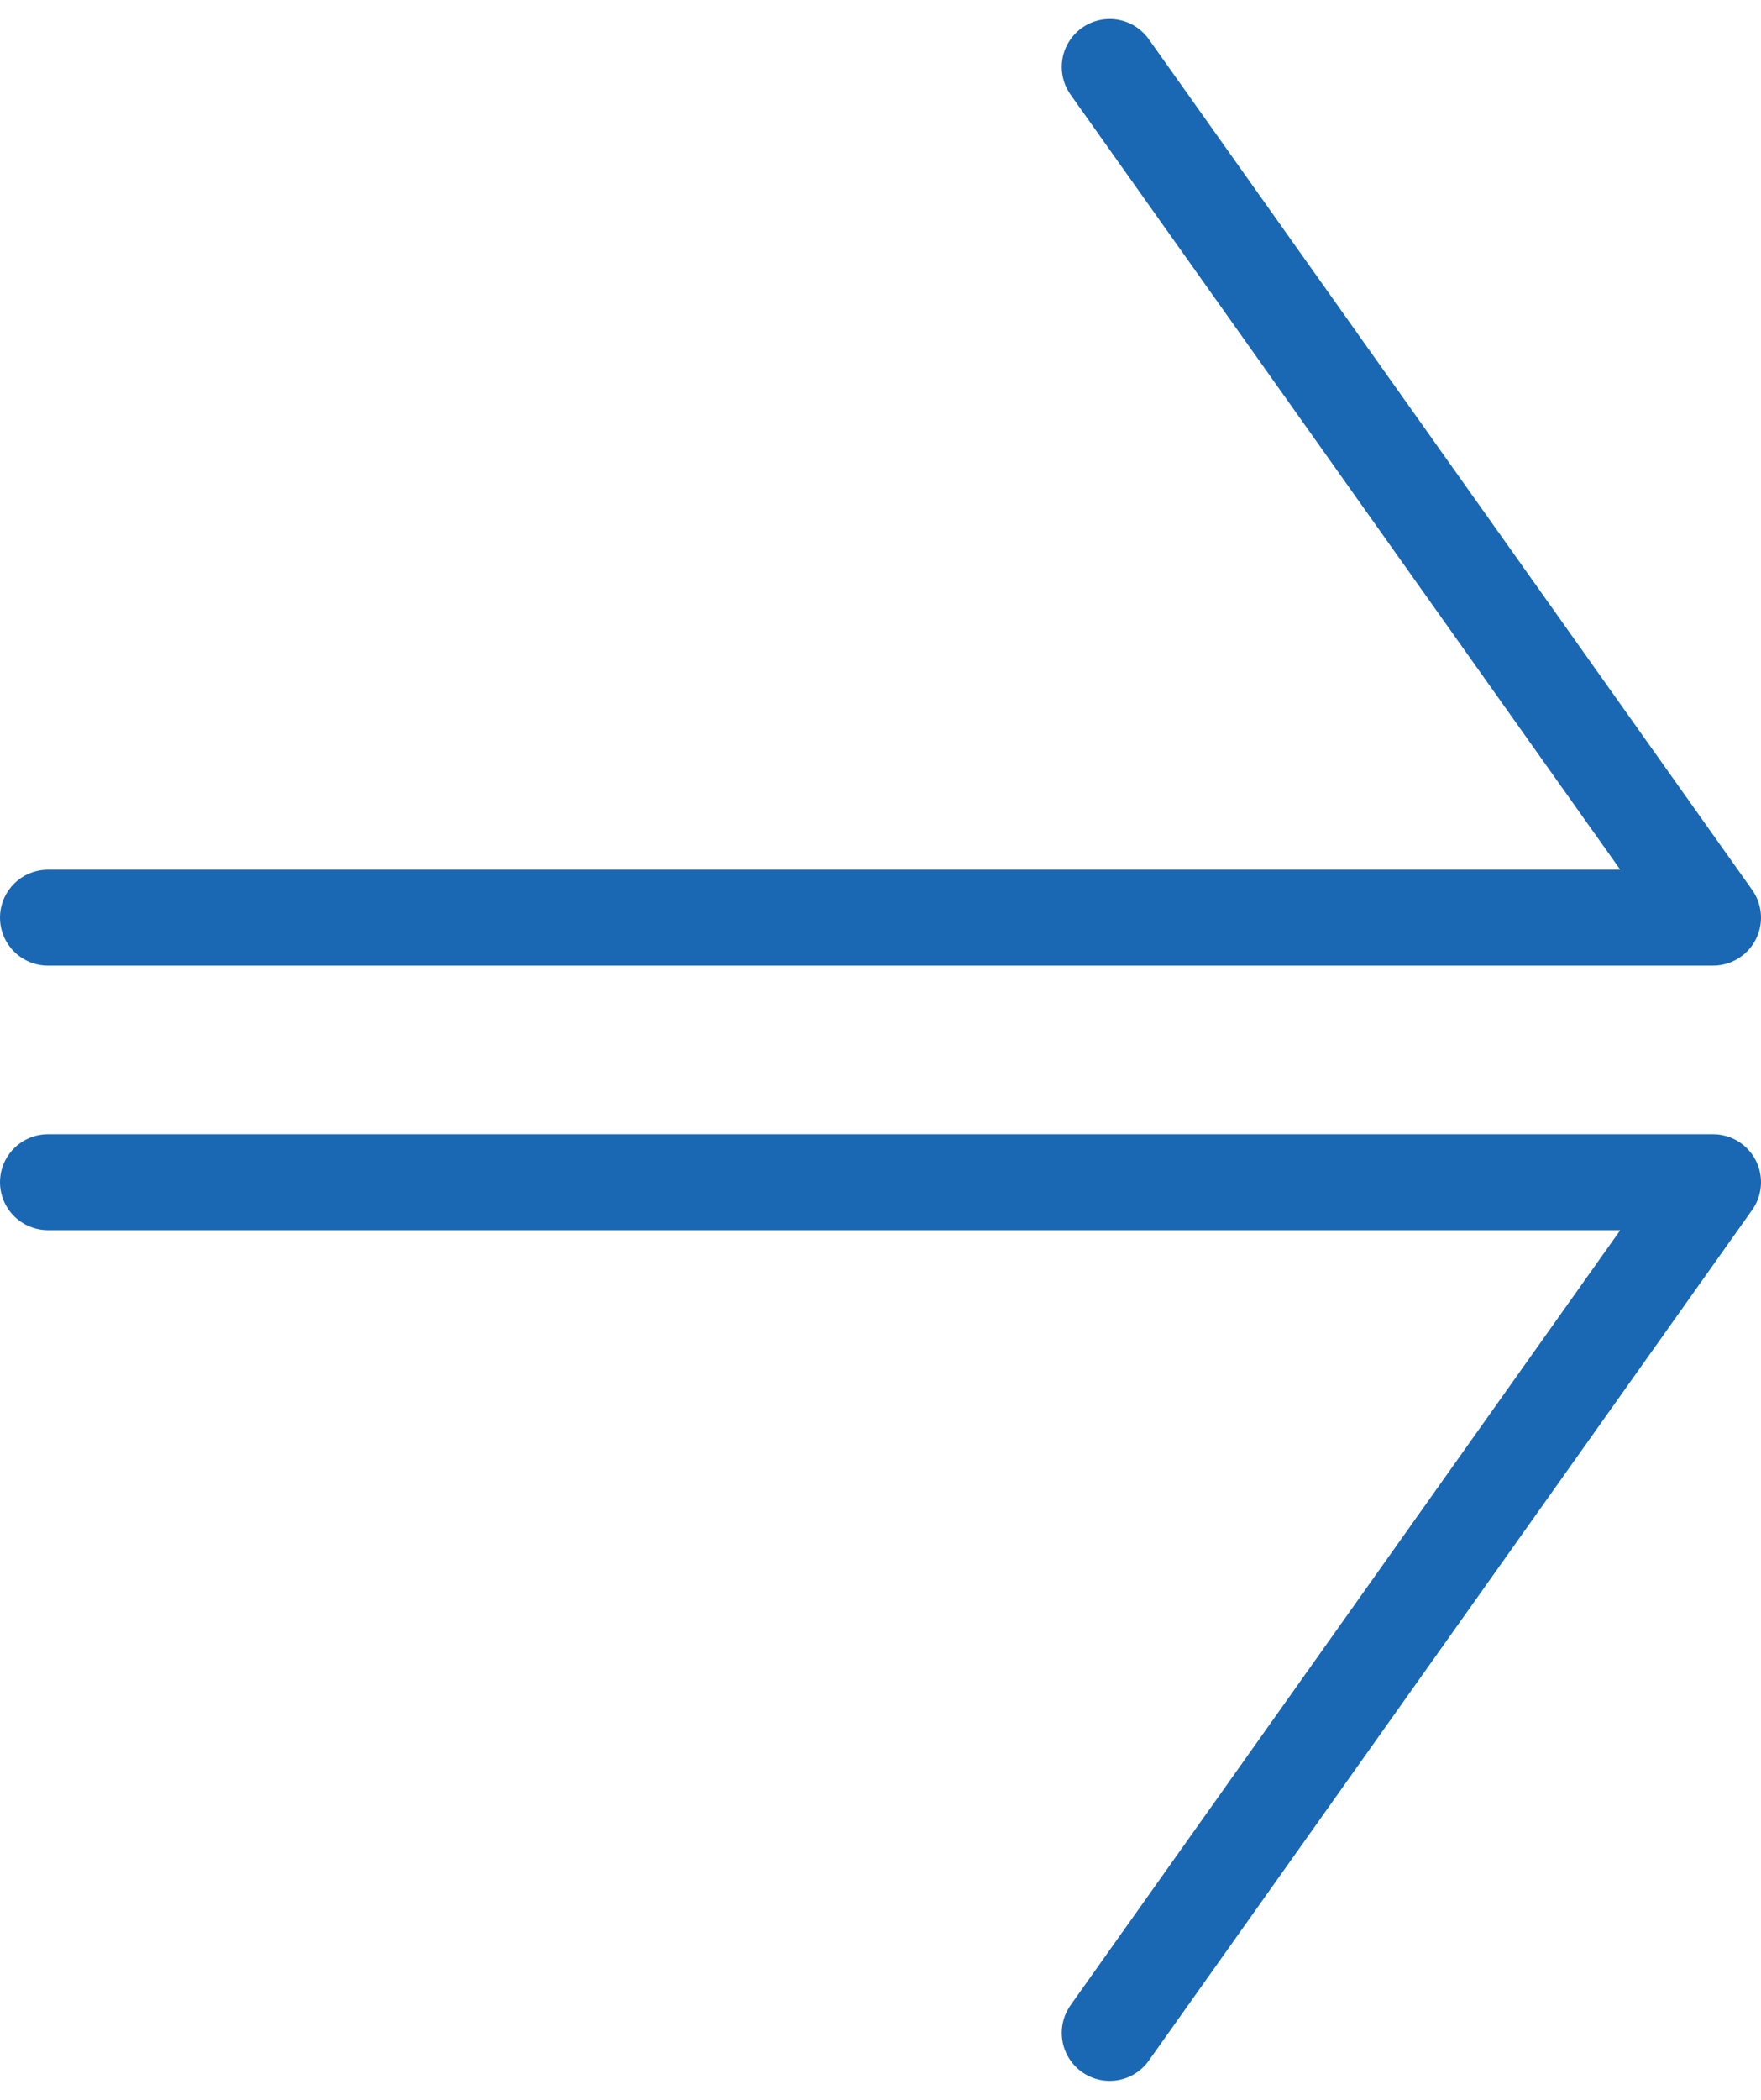 <svg xmlns="http://www.w3.org/2000/svg" width="18.367" height="21.891" viewBox="0 0 18.367 21.891">
  <g id="グループ_682" data-name="グループ 682" transform="translate(-2095.789 854.307) rotate(-90)">
    <path id="パス_1036" data-name="パス 1036" d="M-15018.018,6119.288v17.367l-8.869-6.293" transform="translate(15860 -4022.999)" fill="none" stroke="#1a68b3" stroke-linecap="round" stroke-linejoin="round" stroke-width="1"/>
    <path id="パス_1037" data-name="パス 1037" d="M-15026.887,6119.288v17.367l8.869-6.293" transform="translate(15871.627 -4022.999)" fill="none" stroke="#1a68b3" stroke-linecap="round" stroke-linejoin="round" stroke-width="1"/>
  </g>
</svg>
